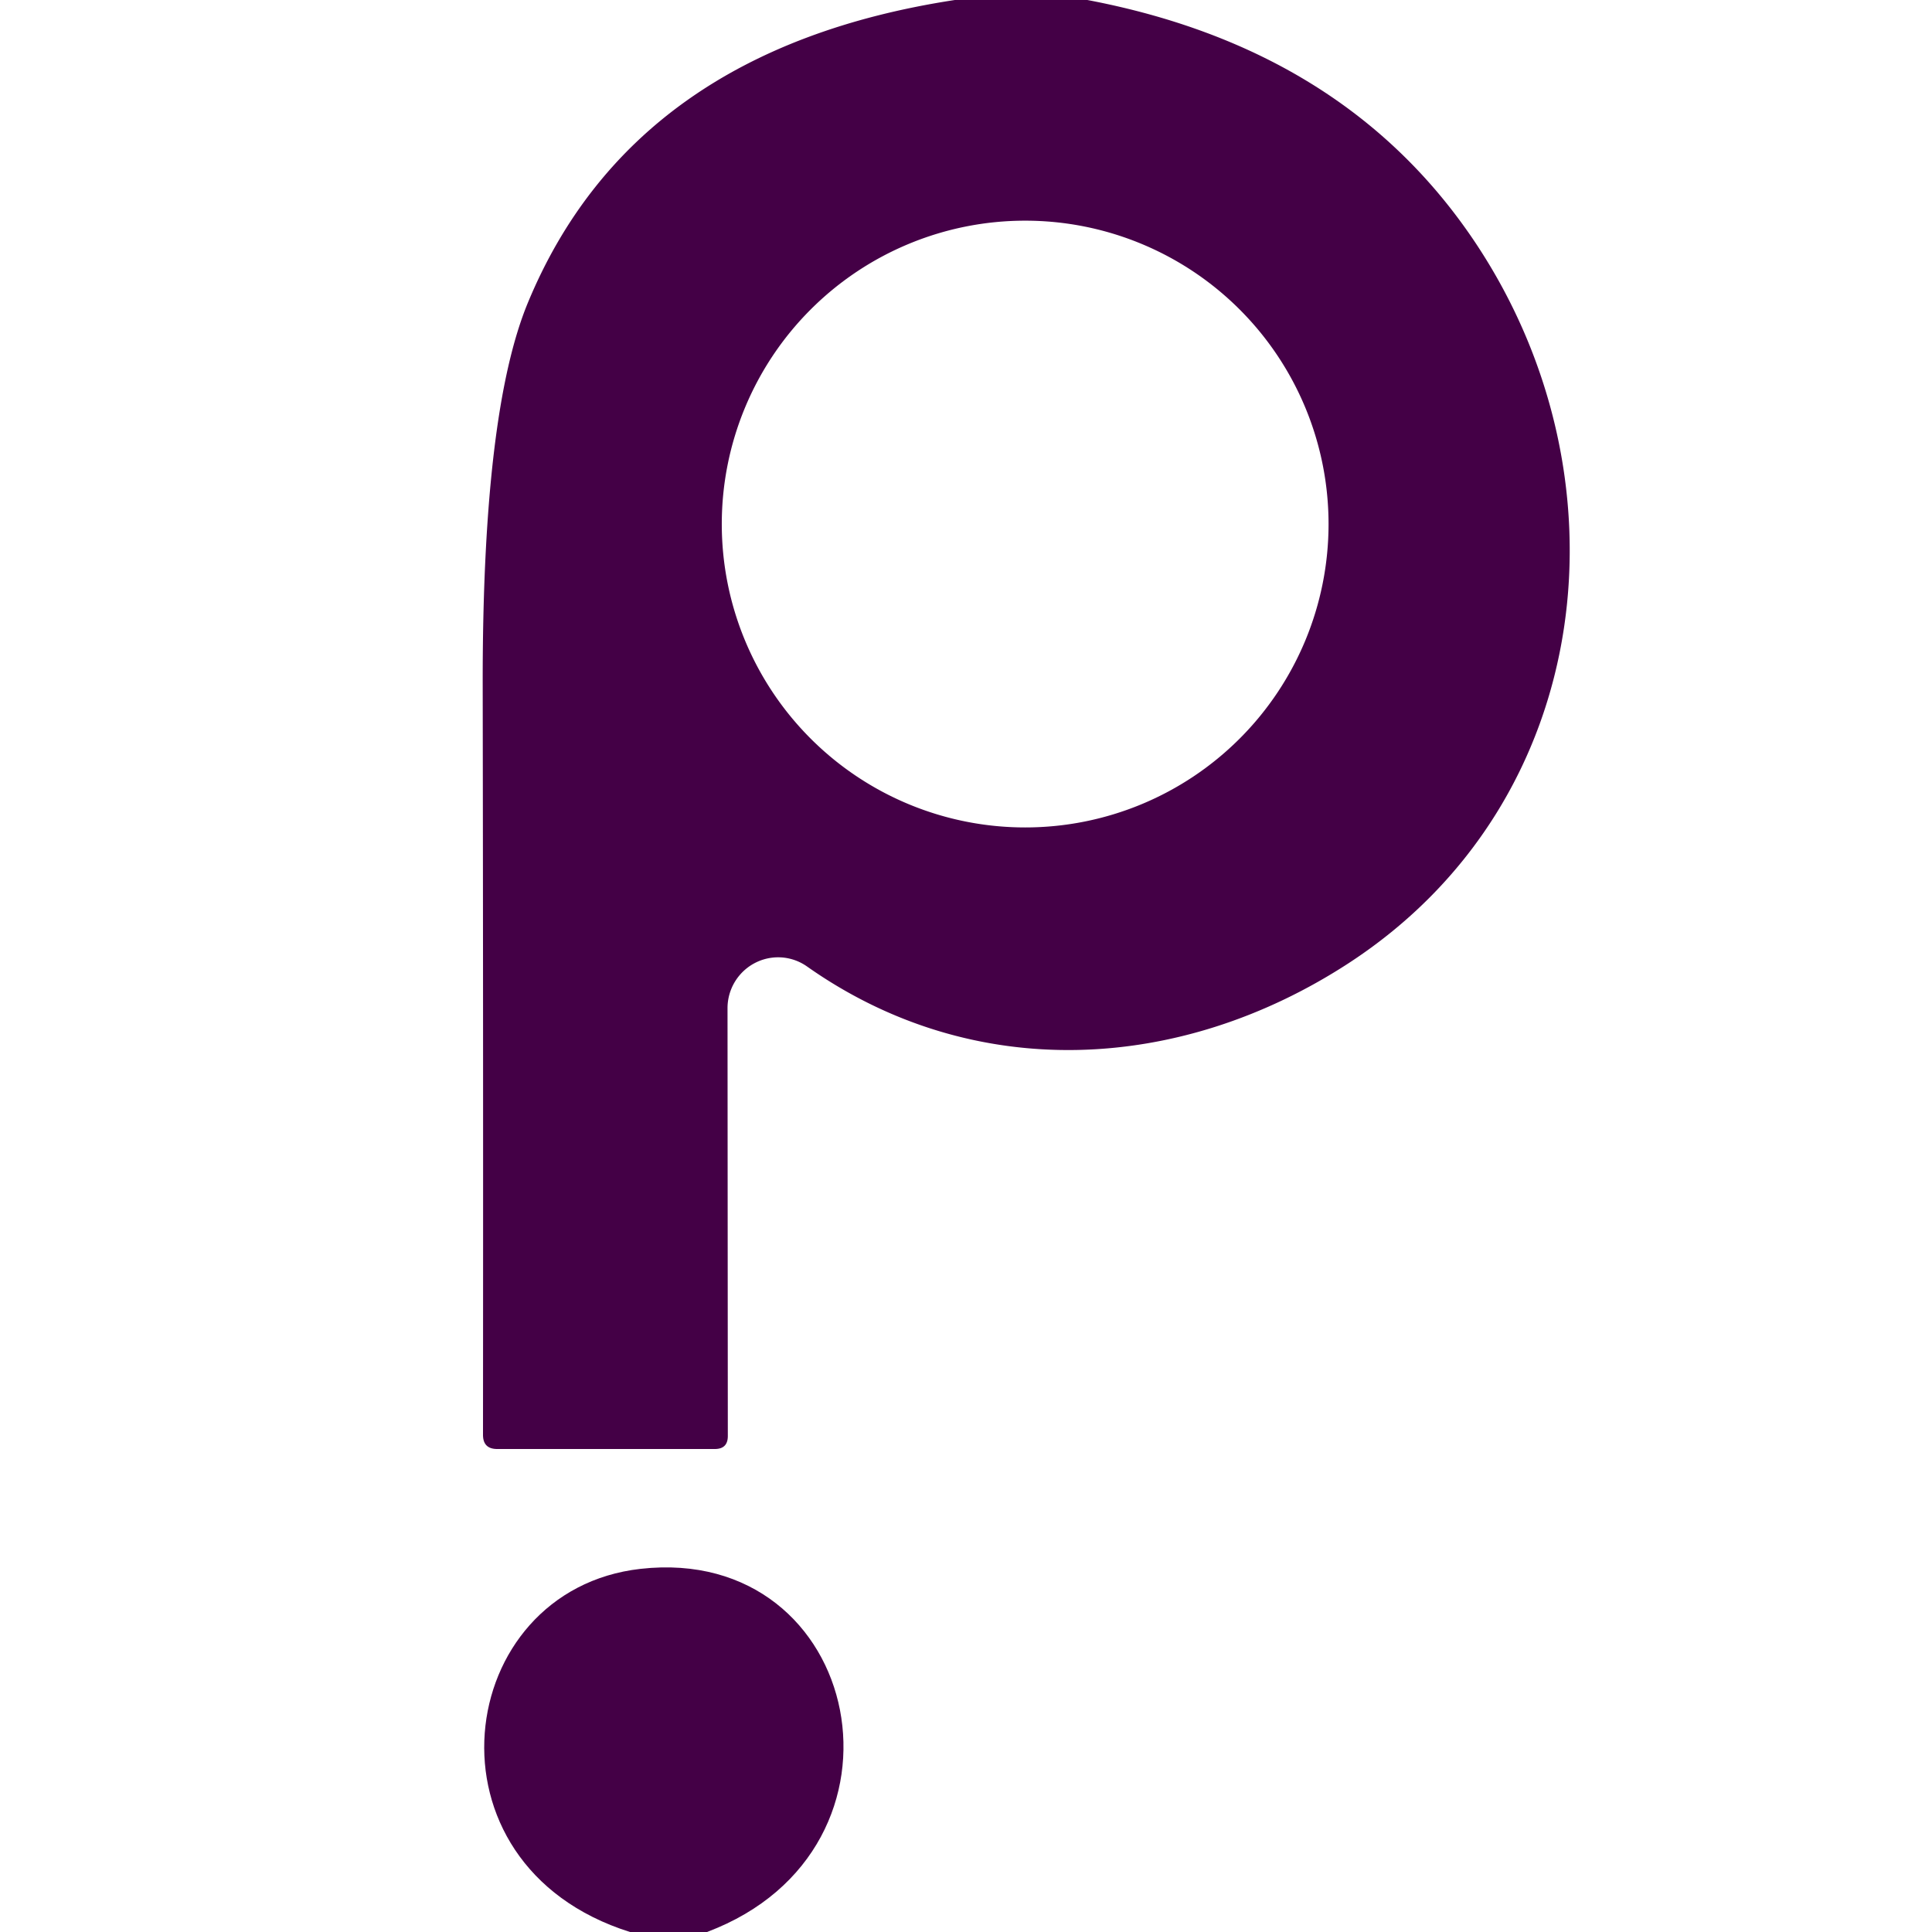 <?xml version="1.0" encoding="UTF-8" standalone="no"?>
<!DOCTYPE svg PUBLIC "-//W3C//DTD SVG 1.1//EN" "http://www.w3.org/Graphics/SVG/1.1/DTD/svg11.dtd">
<svg xmlns="http://www.w3.org/2000/svg" version="1.1" viewBox="0.00 0.00 64.00 64.00">
<path fill="#440046" d="
  M 31.63 0.00
  L 36.02 0.00
  Q 44.50 1.61 48.78 7.90
  C 54.08 15.70 52.92 26.54 44.67 31.91
  C 39.09 35.54 32.25 35.90 26.74 32.02
  A 1.68 1.67 -72.4 0 0 24.10 33.39
  L 24.11 47.57
  Q 24.11 48.00 23.68 48.00
  L 16.47 48.00
  Q 16.00 48.00 16.00 47.53
  Q 16.01 35.22 15.99 22.67
  Q 15.98 13.66 17.49 10.02
  Q 20.97 1.63 31.63 0.00
  Z
  M 44.01 17.36
  A 10.05 10.05 0.0 0 0 33.96 7.31
  A 10.05 10.05 0.0 0 0 23.91 17.36
  A 10.05 10.05 0.0 0 0 33.96 27.41
  A 10.05 10.05 0.0 0 0 44.01 17.36
  Z"
/>
<path fill="#440046" d="
  M 23.42 64.00
  L 20.87 64.00
  C 13.78 61.77 15.01 52.67 21.22 51.97
  C 28.61 51.14 30.71 61.26 23.42 64.00
  Z"
/>
</svg>
